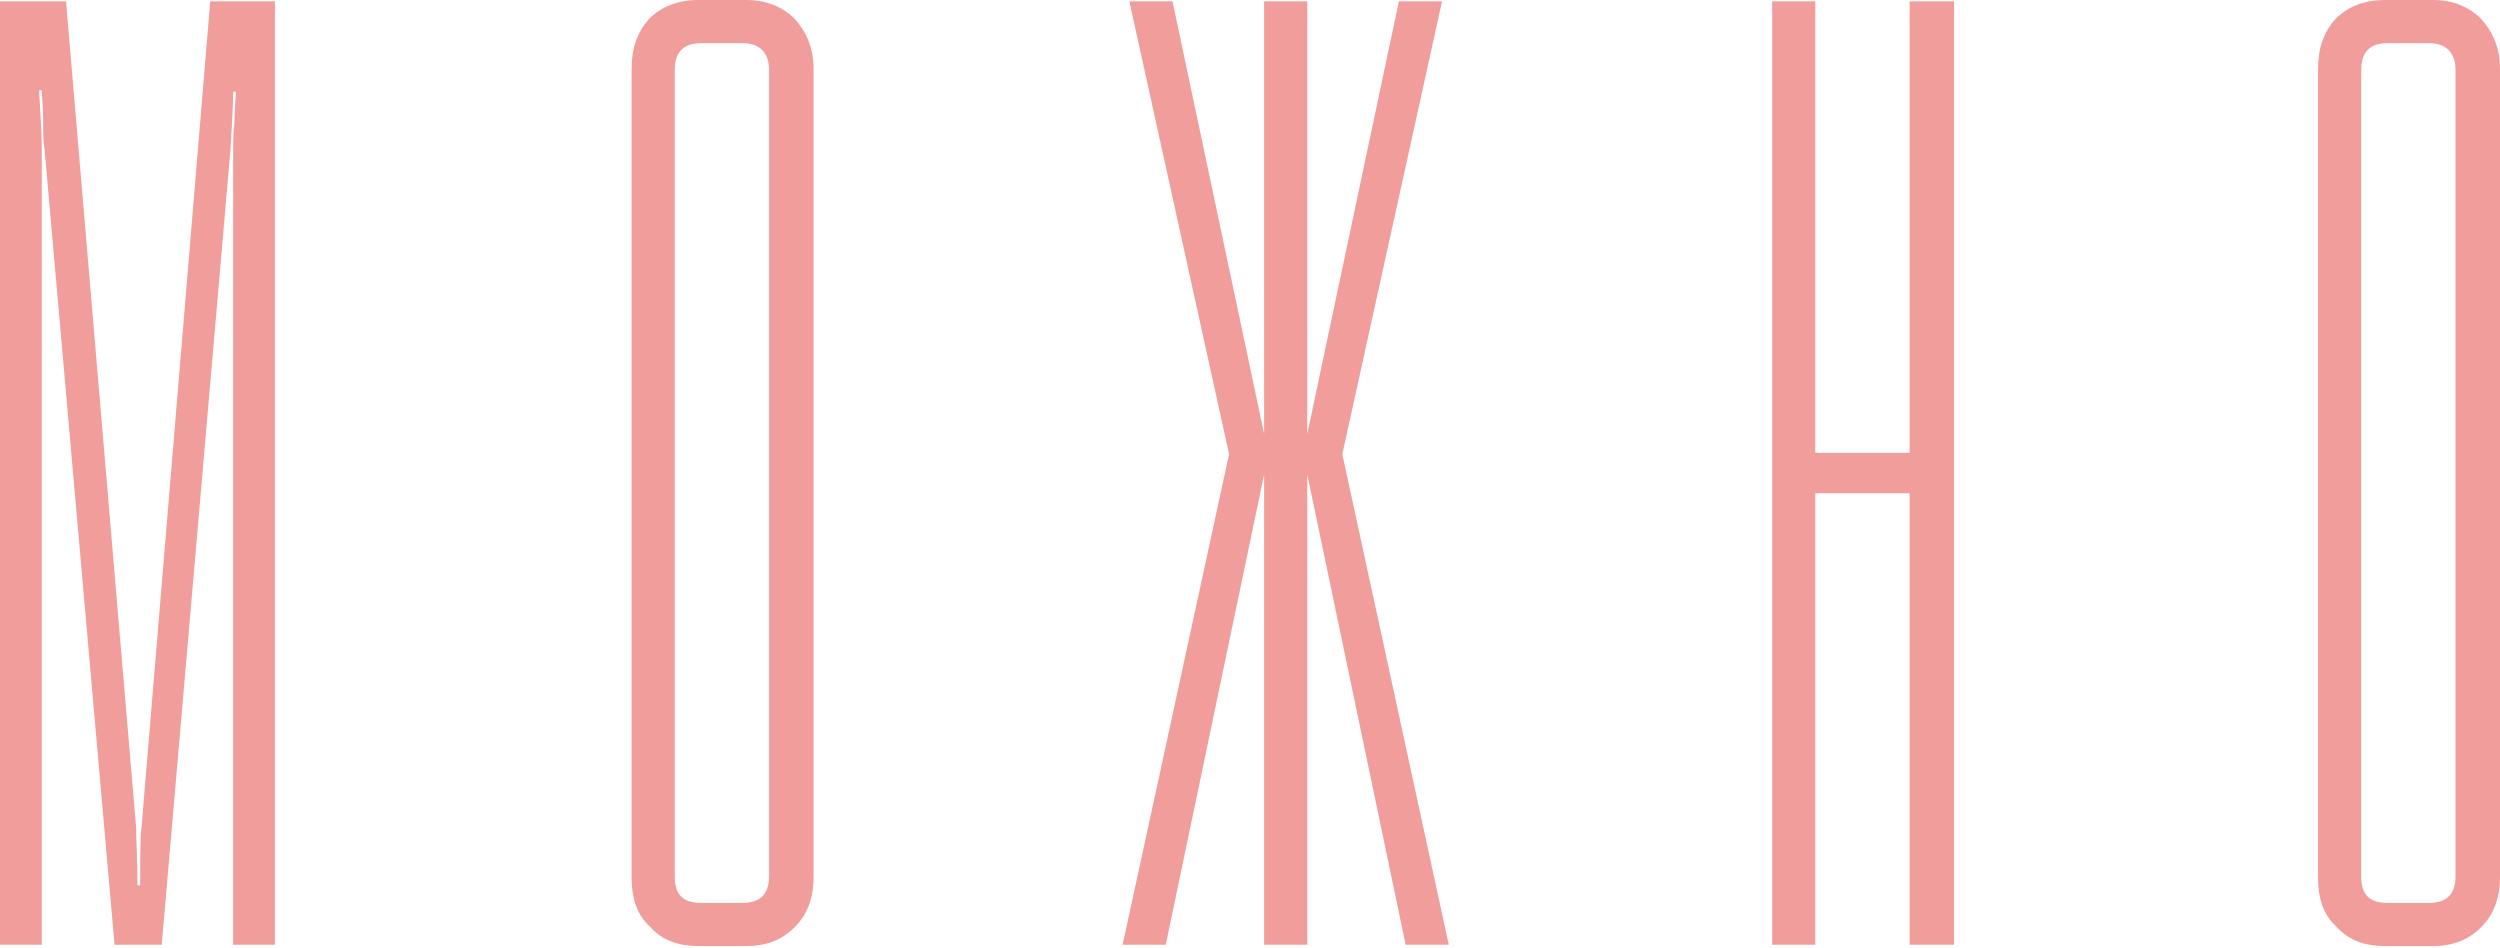 <?xml version="1.0" encoding="UTF-8"?> <svg xmlns="http://www.w3.org/2000/svg" width="965" height="366" viewBox="0 0 965 366" fill="none"> <path d="M16.126 364.664V57.222C16.126 51.5 15.606 44.217 15.086 34.854H16.126C16.126 36.934 16.647 40.576 16.647 45.778C16.647 50.98 16.647 55.142 17.167 57.222L44.217 364.664H62.425L88.955 57.743C89.475 48.899 89.995 41.616 89.995 35.374H91.036C91.036 37.975 90.516 41.616 90.516 46.818C89.995 52.02 89.995 55.662 89.995 57.743V364.664H106.122V0.52H81.152L54.621 319.406C54.101 324.088 54.101 331.37 54.101 341.775H53.061C53.061 331.37 52.541 324.088 52.541 319.406L25.49 0.52H0V364.664H16.126Z" fill="#F09D9C"></path> <path d="M269.816 0C261.492 0 255.25 2.601 250.568 7.283C245.886 12.485 243.805 18.727 243.805 26.53V338.653C243.805 346.977 245.886 353.219 251.088 357.901C255.77 363.103 262.013 365.184 269.816 365.184H288.023C295.306 365.184 301.548 363.103 306.75 357.901C311.432 353.219 314.033 346.977 314.033 338.653V26.53C314.033 18.727 311.432 12.485 306.75 7.283C302.068 2.601 295.826 0 288.023 0H269.816ZM270.856 348.537C263.573 348.537 260.452 345.416 260.452 338.133V27.051C260.452 20.288 263.573 16.647 270.856 16.647H286.462C293.225 16.647 296.866 20.288 296.866 27.051V338.133C296.866 345.416 293.225 348.537 286.462 348.537H270.856Z" fill="#F09D9C"></path> <path d="M487.956 364.664H504.603V183.112L542.578 364.664H559.224L518.128 175.309L556.623 0.52H539.977L504.603 167.506V0.52H487.956V167.506L452.582 0.52H435.936L474.431 175.309L433.335 364.664H449.981L487.956 183.112V364.664Z" fill="#F09D9C"></path> <path d="M684.049 364.664H700.696V190.395H737.11V364.664H754.277V0.52H737.11V174.789H700.696V0.52H684.049V364.664Z" fill="#F09D9C"></path> <path d="M920.783 0C912.459 0 906.217 2.601 901.535 7.283C896.853 12.485 894.773 18.727 894.773 26.53V338.653C894.773 346.977 896.853 353.219 902.055 357.901C906.737 363.103 912.98 365.184 920.783 365.184H938.99C946.273 365.184 952.515 363.103 957.717 357.901C962.399 353.219 965 346.977 965 338.653V26.53C965 18.727 962.399 12.485 957.717 7.283C953.036 2.601 946.793 0 938.99 0H920.783ZM921.823 348.537C914.54 348.537 911.419 345.416 911.419 338.133V27.051C911.419 20.288 914.54 16.647 921.823 16.647H937.429C944.192 16.647 947.833 20.288 947.833 27.051V338.133C947.833 345.416 944.192 348.537 937.429 348.537H921.823Z" fill="#F09D9C"></path> </svg> 